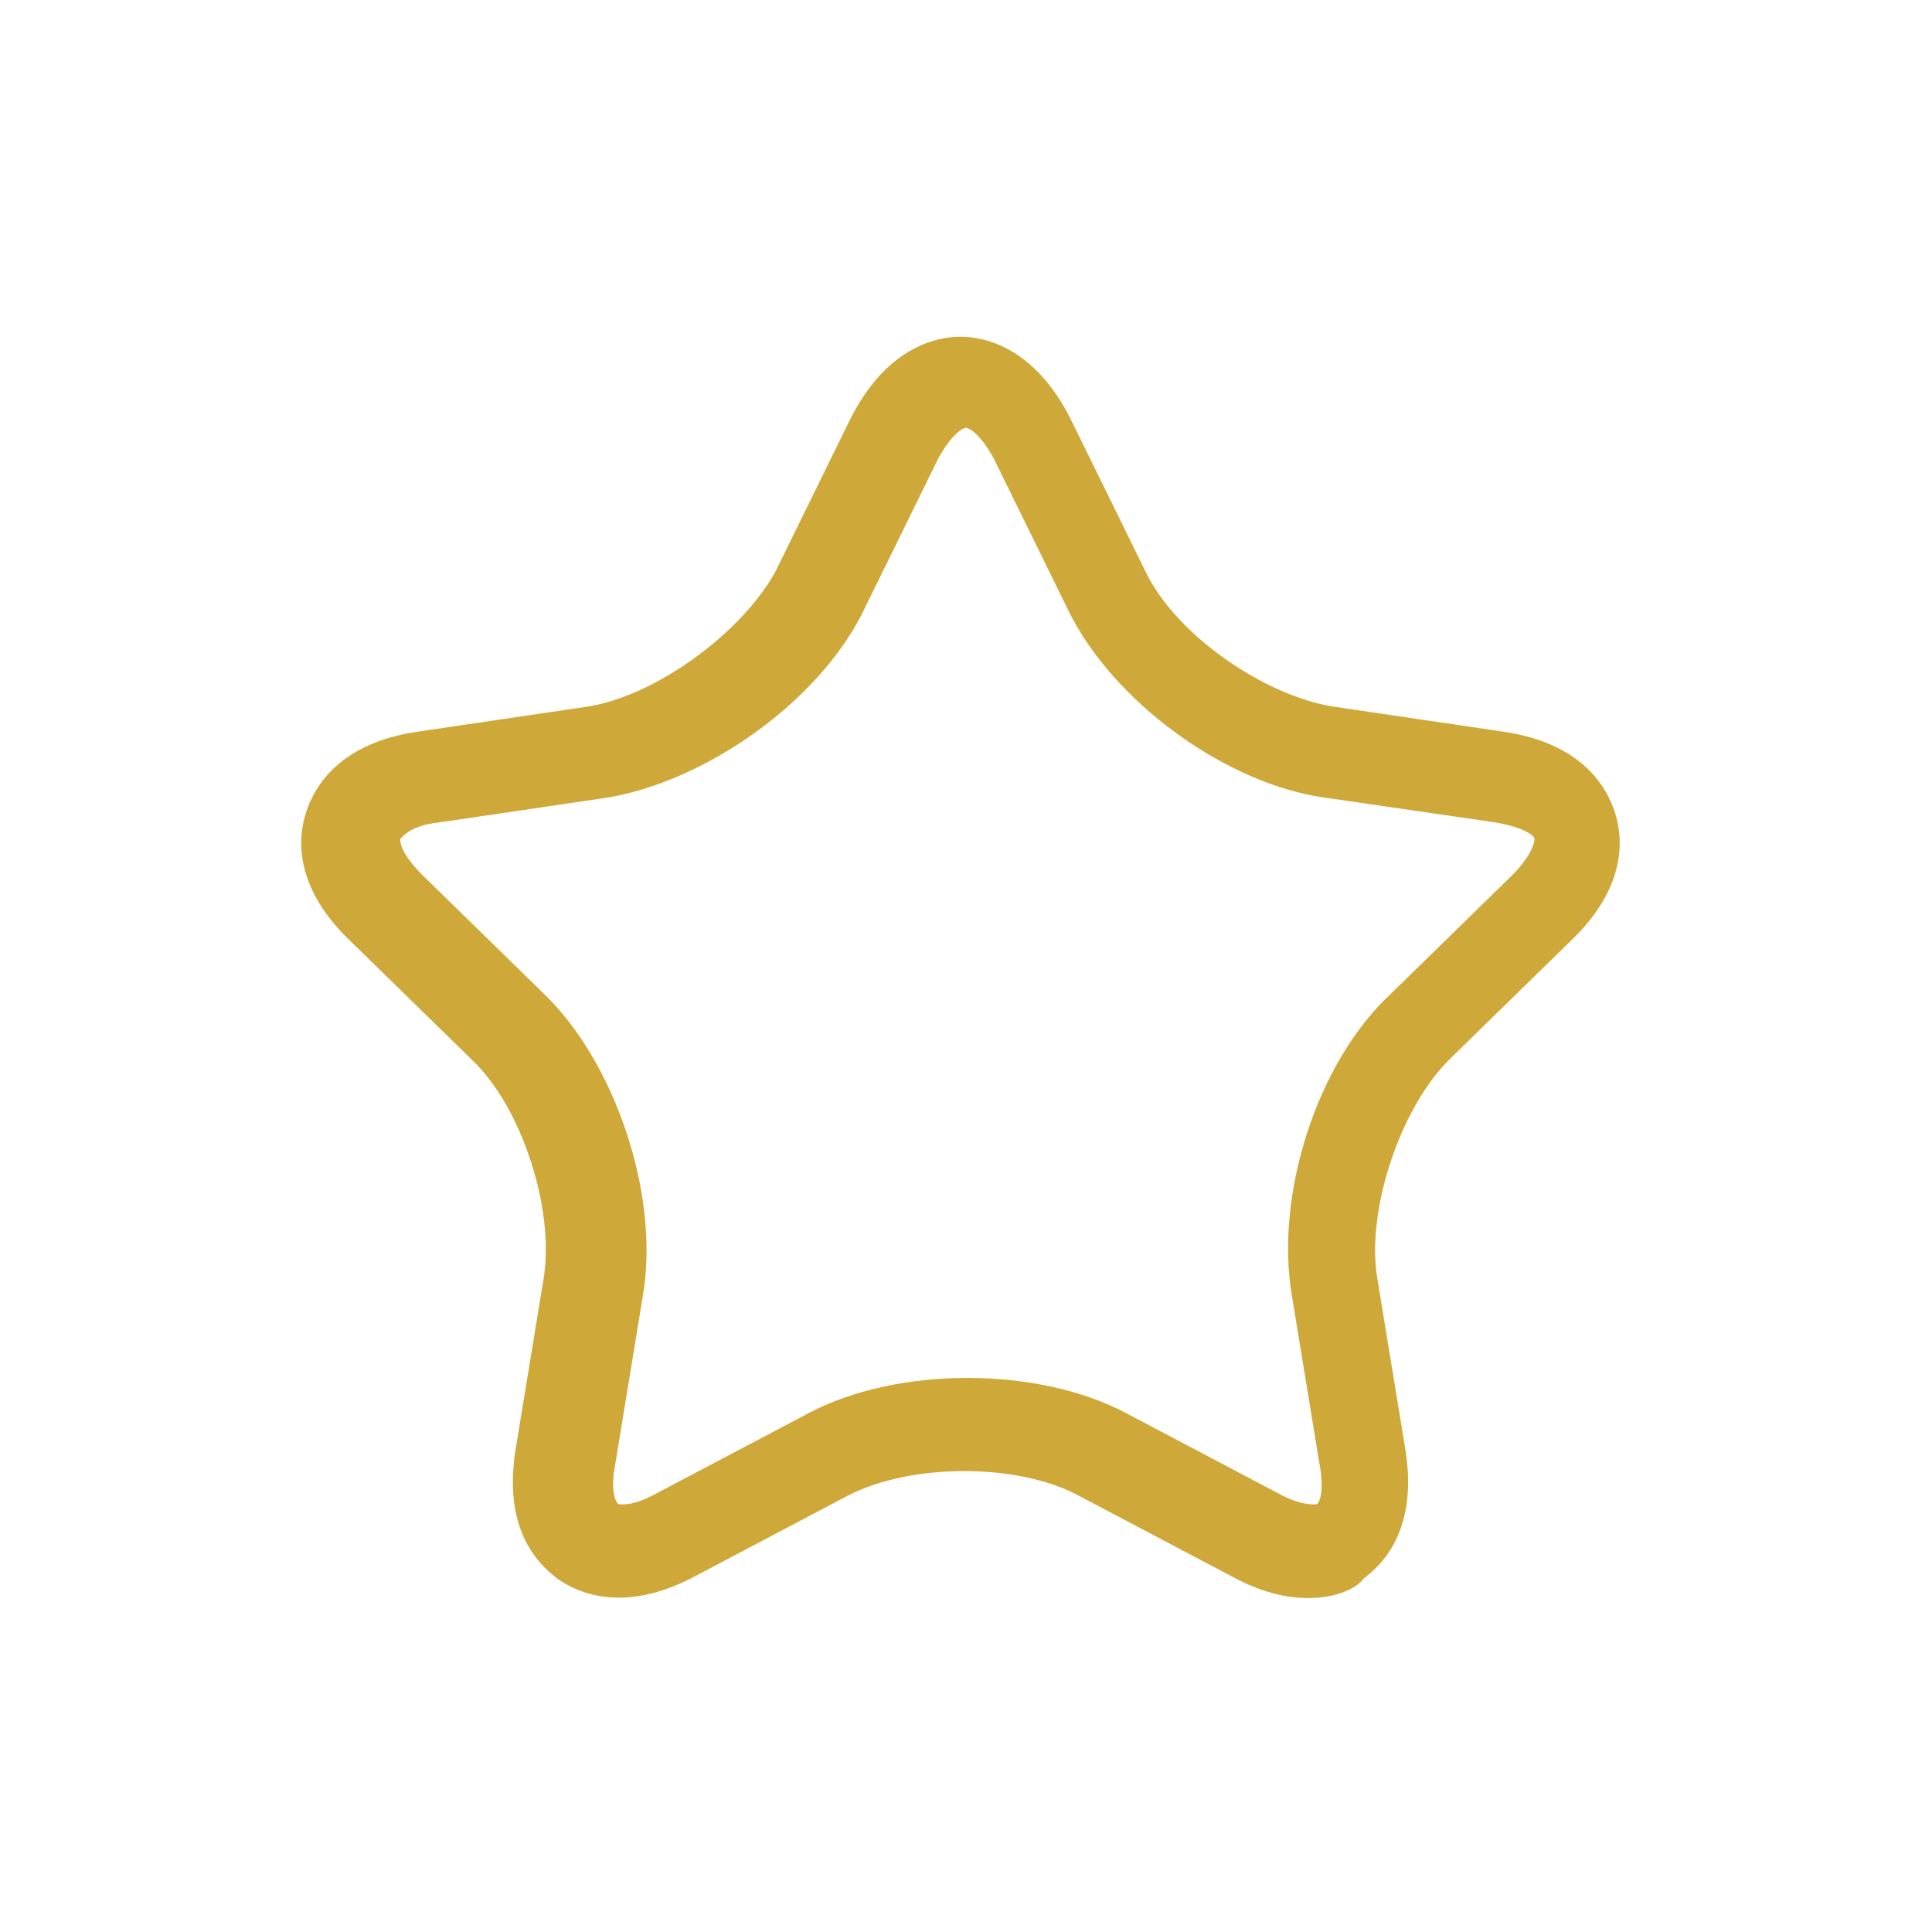<?xml version="1.0" encoding="UTF-8"?> <svg xmlns="http://www.w3.org/2000/svg" xmlns:xlink="http://www.w3.org/1999/xlink" version="1.1" id="Layer_1" x="0px" y="0px" viewBox="0 0 70 70" style="enable-background:new 0 0 70 70;" xml:space="preserve"> <style type="text/css"> .st0{fill:#CEA939;} </style> <g> <g> <path class="st0" d="M47.4,57.9c-0.8,0-1.7-0.2-2.8-0.8l-5.5-2.9c-2.2-1.2-6.1-1.2-8.4,0l-5.5,2.9c-2.6,1.4-4.3,0.6-5,0.1 c-0.8-0.6-2-1.9-1.5-4.8l1-6.1c0.4-2.5-0.8-6.2-2.6-7.9l-4.4-4.3c-2.1-2-1.9-3.8-1.6-4.7c0.3-0.9,1.2-2.5,4.1-2.9l6.1-0.9 c2.5-0.4,5.6-2.7,6.8-4.9l2.7-5.5c1.3-2.6,3.1-3,4-3s2.7,0.4,4,3l2.7,5.5c1.1,2.3,4.3,4.5,6.8,4.9l6.1,0.9c2.9,0.4,3.8,2,4.1,2.9 c0.3,0.9,0.5,2.7-1.6,4.7l-4.4,4.3c-1.8,1.8-3,5.5-2.6,7.9l1,6.1c0.5,2.9-0.7,4.2-1.5,4.8C49.2,57.5,48.5,57.9,47.4,57.9z M35,15.5c-0.1,0-0.5,0.2-1,1.1l-2.7,5.5c-1.6,3.3-5.7,6.2-9.3,6.8l-6.1,0.9c-1,0.1-1.3,0.5-1.4,0.6c0,0.1,0,0.5,0.8,1.3l4.4,4.3 c2.6,2.5,4.2,7.3,3.6,10.9l-1,6.1c-0.2,1,0,1.4,0.1,1.5c0.1,0,0.5,0.1,1.4-0.4l5.5-2.9c3.2-1.7,8.3-1.7,11.5,0l5.5,2.9 c0.9,0.5,1.4,0.4,1.4,0.4c0.1,0,0.3-0.5,0.1-1.5l-1-6.1c-0.6-3.6,0.9-8.4,3.6-10.9l4.4-4.3c0.7-0.7,0.8-1.2,0.8-1.3 c0-0.1-0.3-0.4-1.4-0.6L48,28.9c-3.6-0.5-7.7-3.5-9.3-6.8L36,16.6C35.5,15.7,35.1,15.5,35,15.5z"></path> </g> </g> </svg> 